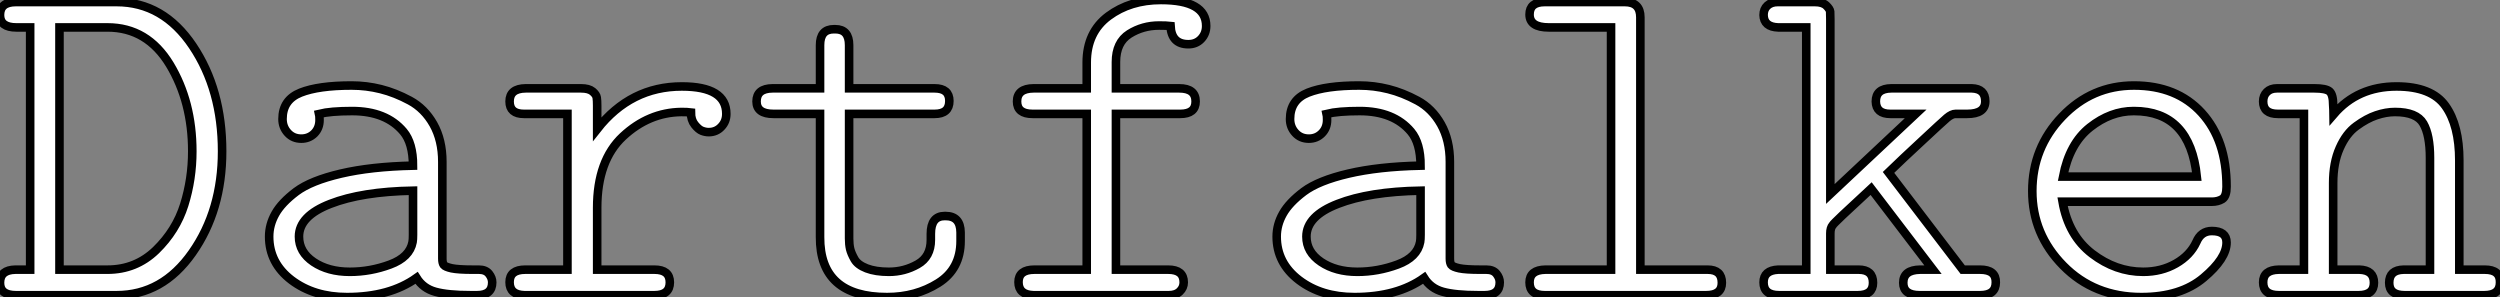<?xml version="1.0" standalone="no"?>
<svg xmlns="http://www.w3.org/2000/svg" viewBox="1.29 -34.45 291.75 34.67"><rect x="1.29" y="-34.45" width="291.75" height="34.67" fill="#808080" stroke="none"/><path d="M1.29-1.45L1.29-1.45Q1.29-2.95 3.09-2.98L3.09-2.98L4.81-2.98L4.81-31.25L3.20-31.25Q1.29-31.25 1.29-32.70L1.29-32.70Q1.29-34.21 3.14-34.21L3.14-34.21L14.90-34.21Q20.34-34.21 23.78-29.09Q27.21-23.98 27.21-16.79L27.21-16.79Q27.21-9.90 23.73-4.95Q20.26 0 14.90 0L14.90 0L3.14 0Q1.29 0 1.29-1.45ZM8.23-31.25L8.23-2.98L13.84-2.98Q17.14-2.98 19.50-5.26Q21.85-7.55 22.79-10.55Q23.73-13.56 23.73-16.79L23.73-16.79Q23.73-22.56 21.11-26.91Q18.48-31.25 13.84-31.25L13.84-31.25L8.23-31.25ZM32.70-6.84L32.70-6.84Q32.70-8.23 33.43-9.52Q34.15-10.80 35.86-12.09Q37.57-13.37 41.07-14.19Q44.57-15.01 49.49-15.12L49.49-15.12Q49.49-17.75 48.37-19.09L48.37-19.09Q46.35-21.49 42.38-21.49L42.38-21.49Q39.87-21.49 38.53-21.16L38.53-21.16Q38.58-20.95 38.58-20.45L38.58-20.45Q38.58-19.50 37.97-18.88Q37.35-18.27 36.45-18.27L36.45-18.27Q35.49-18.27 34.88-18.94Q34.26-19.61 34.26-20.56L34.26-20.56Q34.26-22.80 36.37-23.64Q38.47-24.47 42.33-24.47L42.33-24.47Q44.05-24.47 45.73-24.05Q47.41-23.63 49.12-22.71Q50.83-21.79 51.87-19.95Q52.91-18.10 52.91-15.56L52.91-15.56L52.91-4.27Q52.91-3.77 53.07-3.54Q53.24-3.31 54.00-3.14Q54.77-2.98 56.44-2.98L56.44-2.98L57.18-2.98Q57.97-2.98 58.35-2.50Q58.73-2.02 58.73-1.50L58.73-1.50Q58.73 0 56.96 0L56.96 0L56.22 0Q53.54 0 52.10-0.40Q50.67-0.79 49.90-2.02L49.90-2.02Q46.76 0.22 41.78 0.22L41.78 0.22Q37.93 0.22 35.31-1.76Q32.70-3.75 32.70-6.84ZM36.18-6.84L36.18-6.84Q36.18-5.03 37.88-3.88Q39.59-2.73 42.11-2.73L42.11-2.73Q44.52-2.73 46.81-3.58Q49.11-4.43 49.44-6.21L49.44-6.21Q49.49-6.48 49.49-7.05L49.49-7.05L49.49-12.20Q43.50-12.09 39.84-10.66Q36.18-9.24 36.18-6.84ZM62.48 0Q60.76-0.05 60.76-1.52Q60.76-2.98 62.59-2.98L62.59-2.98L67.51-2.98L67.51-21.16L62.43-21.16Q60.76-21.16 60.76-22.61L60.76-22.61Q60.76-24.12 62.64-24.14L62.64-24.14L69.10-24.14Q70-24.14 70.44-23.78Q70.88-23.41 70.93-23.06Q70.98-22.72 70.98-22.12L70.98-22.12L70.98-19.39Q74.89-24.36 80.86-24.36L80.86-24.36Q86.05-24.36 86.05-21.16L86.05-21.16Q86.05-20.26 85.46-19.65Q84.88-19.03 84-19.03L84-19.03Q83.62-19.03 83.22-19.18Q82.82-19.33 82.37-19.89Q81.92-20.45 81.92-21.33L81.92-21.33Q81.54-21.38 80.80-21.38L80.80-21.38Q77-21.33 73.99-18.53Q70.98-15.72 70.98-10.20L70.98-10.20L70.98-2.98L77.66-2.98Q79.46-2.98 79.46-1.50L79.46-1.50Q79.46 0 77.66 0L77.66 0L62.48 0ZM89.58-22.61L89.58-22.61Q89.58-24.12 91.44-24.14L91.44-24.14L96.99-24.14L96.99-29.18Q96.99-31.04 98.60-31.04L98.60-31.04Q98.60-31.04 98.77-31.04L98.77-31.04Q100.38-31.04 100.38-29.18L100.38-29.18L100.38-24.14L110.36-24.14Q112.08-24.14 112.08-22.67L112.08-22.67Q112.08-21.16 110.36-21.16L110.36-21.16L100.38-21.16L100.38-6.62Q100.38-5.93 100.50-5.40Q100.63-4.87 101.01-4.20Q101.39-3.53 102.43-3.13Q103.47-2.73 105.03-2.73L105.03-2.73Q106.83-2.73 108.38-3.61Q109.92-4.48 109.92-6.45L109.92-6.45L109.92-7.16Q109.92-9.24 111.54-9.24L111.54-9.24L111.64-9.24Q113.37-9.24 113.39-7.33L113.39-7.33L113.39-6.32Q113.39-3.06 110.78-1.42Q108.17 0.22 104.81 0.22L104.81 0.22Q96.96 0.22 96.99-6.78L96.99-6.78L96.99-21.16L91.55-21.16Q89.58-21.16 89.58-22.61ZM119.98-22.61L119.98-22.61Q119.98-24.12 121.90-24.14L121.90-24.14L128.11-24.14L128.11-27.15Q128.11-30.68 130.65-32.57Q133.19-34.45 136.77-34.45L136.77-34.45Q142.05-34.45 142.05-31.42L142.05-31.42Q142.05-30.52 141.46-29.90Q140.88-29.29 139.97-29.29L139.97-29.29Q138.00-29.29 137.89-31.42L137.89-31.42Q137.46-31.47 136.55-31.47L136.55-31.47Q134.64-31.47 133.08-30.49Q131.52-29.50 131.52-27.21L131.52-27.21L131.52-24.14L138.91-24.14Q140.82-24.14 140.82-22.61L140.82-22.61Q140.82-21.16 139.02-21.16L139.02-21.16L131.52-21.16L131.52-2.98L137.62-2.98Q139.43-2.98 139.43-1.50L139.43-1.50Q139.43-0.88 138.97-0.44Q138.52 0 137.68 0L137.68 0L121.90 0Q120.15-0.05 120.15-1.53L120.15-1.53Q120.15-2.98 122.01-2.98L122.01-2.98L128.11-2.98L128.11-21.16L121.79-21.16Q119.98-21.16 119.98-22.61ZM150.28-6.84L150.28-6.84Q150.28-8.23 151.01-9.52Q151.73-10.80 153.44-12.09Q155.15-13.37 158.65-14.19Q162.15-15.01 167.07-15.12L167.07-15.12Q167.07-17.75 165.95-19.09L165.95-19.09Q163.93-21.49 159.96-21.49L159.96-21.49Q157.45-21.49 156.11-21.16L156.11-21.16Q156.16-20.95 156.16-20.45L156.16-20.45Q156.16-19.50 155.54-18.88Q154.93-18.27 154.03-18.27L154.03-18.27Q153.07-18.27 152.46-18.94Q151.84-19.61 151.84-20.56L151.84-20.56Q151.84-22.80 153.95-23.64Q156.05-24.47 159.91-24.47L159.91-24.47Q161.63-24.47 163.31-24.05Q164.99-23.63 166.70-22.71Q168.41-21.79 169.45-19.95Q170.49-18.10 170.49-15.56L170.49-15.56L170.49-4.27Q170.49-3.77 170.65-3.54Q170.82-3.31 171.58-3.14Q172.35-2.98 174.02-2.98L174.02-2.98L174.75-2.98Q175.55-2.98 175.93-2.50Q176.31-2.02 176.31-1.50L176.31-1.50Q176.31 0 174.54 0L174.54 0L173.80 0Q171.12 0 169.68-0.40Q168.25-0.79 167.48-2.02L167.48-2.02Q164.34 0.22 159.36 0.22L159.36 0.22Q155.50 0.22 152.89-1.76Q150.28-3.75 150.28-6.84ZM153.75-6.84L153.75-6.84Q153.75-5.03 155.46-3.88Q157.17-2.73 159.69-2.73L159.69-2.73Q162.09-2.73 164.39-3.58Q166.69-4.43 167.02-6.21L167.02-6.21Q167.07-6.48 167.07-7.05L167.07-7.05L167.07-12.20Q161.08-12.09 157.42-10.66Q153.75-9.24 153.75-6.84ZM179.79-1.50L179.79-1.50Q179.79-2.95 181.64-2.98L181.64-2.98L189.30-2.98L189.30-31.25L182.03-31.25Q179.79-31.25 179.79-32.76L179.79-32.76Q179.79-34.21 181.56-34.21L181.56-34.21L190.91-34.21Q192.72-34.21 192.72-32.43L192.72-32.43L192.72-2.98L200.57-2.98Q202.23-2.98 202.23-1.45L202.23-1.45Q202.23 0 200.40 0L200.40 0L181.56 0Q179.79 0 179.79-1.50ZM207.10-1.50L207.10-1.50Q207.10-2.90 208.80-2.98L208.80-2.98L212.08-2.98L212.08-31.25L208.80-31.25Q207.13-31.31 207.10-32.70L207.10-32.70Q207.10-33.39 207.55-33.80Q208.00-34.21 208.74-34.21L208.74-34.21L213.09-34.21Q213.99-34.21 214.42-33.80Q214.84-33.39 214.87-33.10Q214.89-32.81 214.89-32.21L214.89-32.21L214.89-11.81L224.85-21.16L221.89-21.16Q220.23-21.16 220.20-22.61L220.20-22.61Q220.20-24.12 222.00-24.14L222.00-24.14L231.41-24.14Q232.97-24.09 232.97-22.63Q232.97-21.16 230.86-21.16L230.86-21.16L229.50-21.16Q229.06-21.16 228.50-20.69Q227.94-20.21 225.53-17.96L225.53-17.96Q223.29-15.89 221.68-14.33L221.68-14.33L230.34-2.98L232.37-2.98Q234.23-2.98 234.20-1.50L234.20-1.50Q234.20 0 232.37 0L232.37 0L225.31 0Q223.40 0 223.40-1.45L223.40-1.45Q223.40-2.95 225.37-2.98L225.37-2.98L226.87-2.98L219.65-12.44Q215.28-8.42 215.17-8.18L215.17-8.18Q214.89-7.85 214.89-7.22L214.89-7.22L214.89-2.98L218.20-2.98Q219.87-2.98 219.87-1.45L219.87-1.45Q219.87 0 218.09 0L218.09 0L208.91 0Q207.10 0 207.10-1.50ZM242.07-3.45Q238.46-7.11 238.46-12.15Q238.46-17.20 241.94-20.84Q245.41-24.47 250.33-24.47L250.33-24.47Q255.31-24.47 258.22-21.29Q261.13-18.10 261.13-12.66L261.13-12.66Q261.13-11.54 260.63-11.22Q260.12-10.91 259.41-10.91L259.41-10.91L241.99-10.91Q242.68-6.95 245.44-4.84Q248.20-2.73 251.40-2.73L251.40-2.73Q253.53-2.73 255.21-3.69Q256.89-4.65 257.61-6.21L257.61-6.21Q258.15-7.49 259.41-7.49L259.41-7.49Q261.13-7.49 261.13-6.15L261.13-6.15Q261.13-4.29 258.45-2.04Q255.77 0.22 251.18 0.22L251.18 0.22Q245.68 0.22 242.07-3.45ZM242.05-13.84L242.05-13.84L257.66-13.84Q256.87-21.49 250.33-21.49L250.33-21.49Q250.30-21.49 250.28-21.49L250.28-21.49Q247.60-21.49 245.19-19.59Q242.79-17.69 242.05-13.84ZM265.40-1.50L265.40-1.50Q265.40-2.95 267.23-2.98L267.23-2.98L270.16-2.98L270.16-21.16L267.12-21.16Q265.40-21.16 265.40-22.61L265.40-22.61Q265.40-23.30 265.84-23.72Q266.27-24.14 267.01-24.14L267.01-24.14L271.39-24.14Q272.73-24.14 273.15-23.78Q273.57-23.41 273.57-22.18L273.57-22.18Q273.57-22.01 273.60-21.64Q273.63-21.27 273.63-21.11L273.63-21.11Q276.42-24.36 280.96-24.36L280.96-24.36Q285.06-24.36 286.67-22.09Q288.29-19.82 288.29-15.72L288.29-15.72L288.29-2.98L291.27-2.98Q293.07-2.98 293.04-1.50L293.04-1.50Q293.04 0 291.21 0L291.21 0L281.91 0Q280.11 0 280.11-1.45L280.11-1.45Q280.11-2.95 281.80-2.98L281.80-2.98L284.87-2.98L284.87-16.02Q284.87-18.70 284.09-20.04Q283.31-21.38 280.79-21.38L280.79-21.38Q279.73-21.38 278.61-21Q277.48-20.62 276.28-19.74Q275.08-18.87 274.33-17.16Q273.57-15.45 273.57-13.10L273.57-13.10L273.57-2.98L276.64-2.98Q278.33-2.93 278.33-1.45L278.33-1.45Q278.33 0 276.53 0L276.53 0L267.23 0Q265.40 0 265.40-1.50Z" fill="white" stroke="black" transform="scale(1,1)"/></svg>